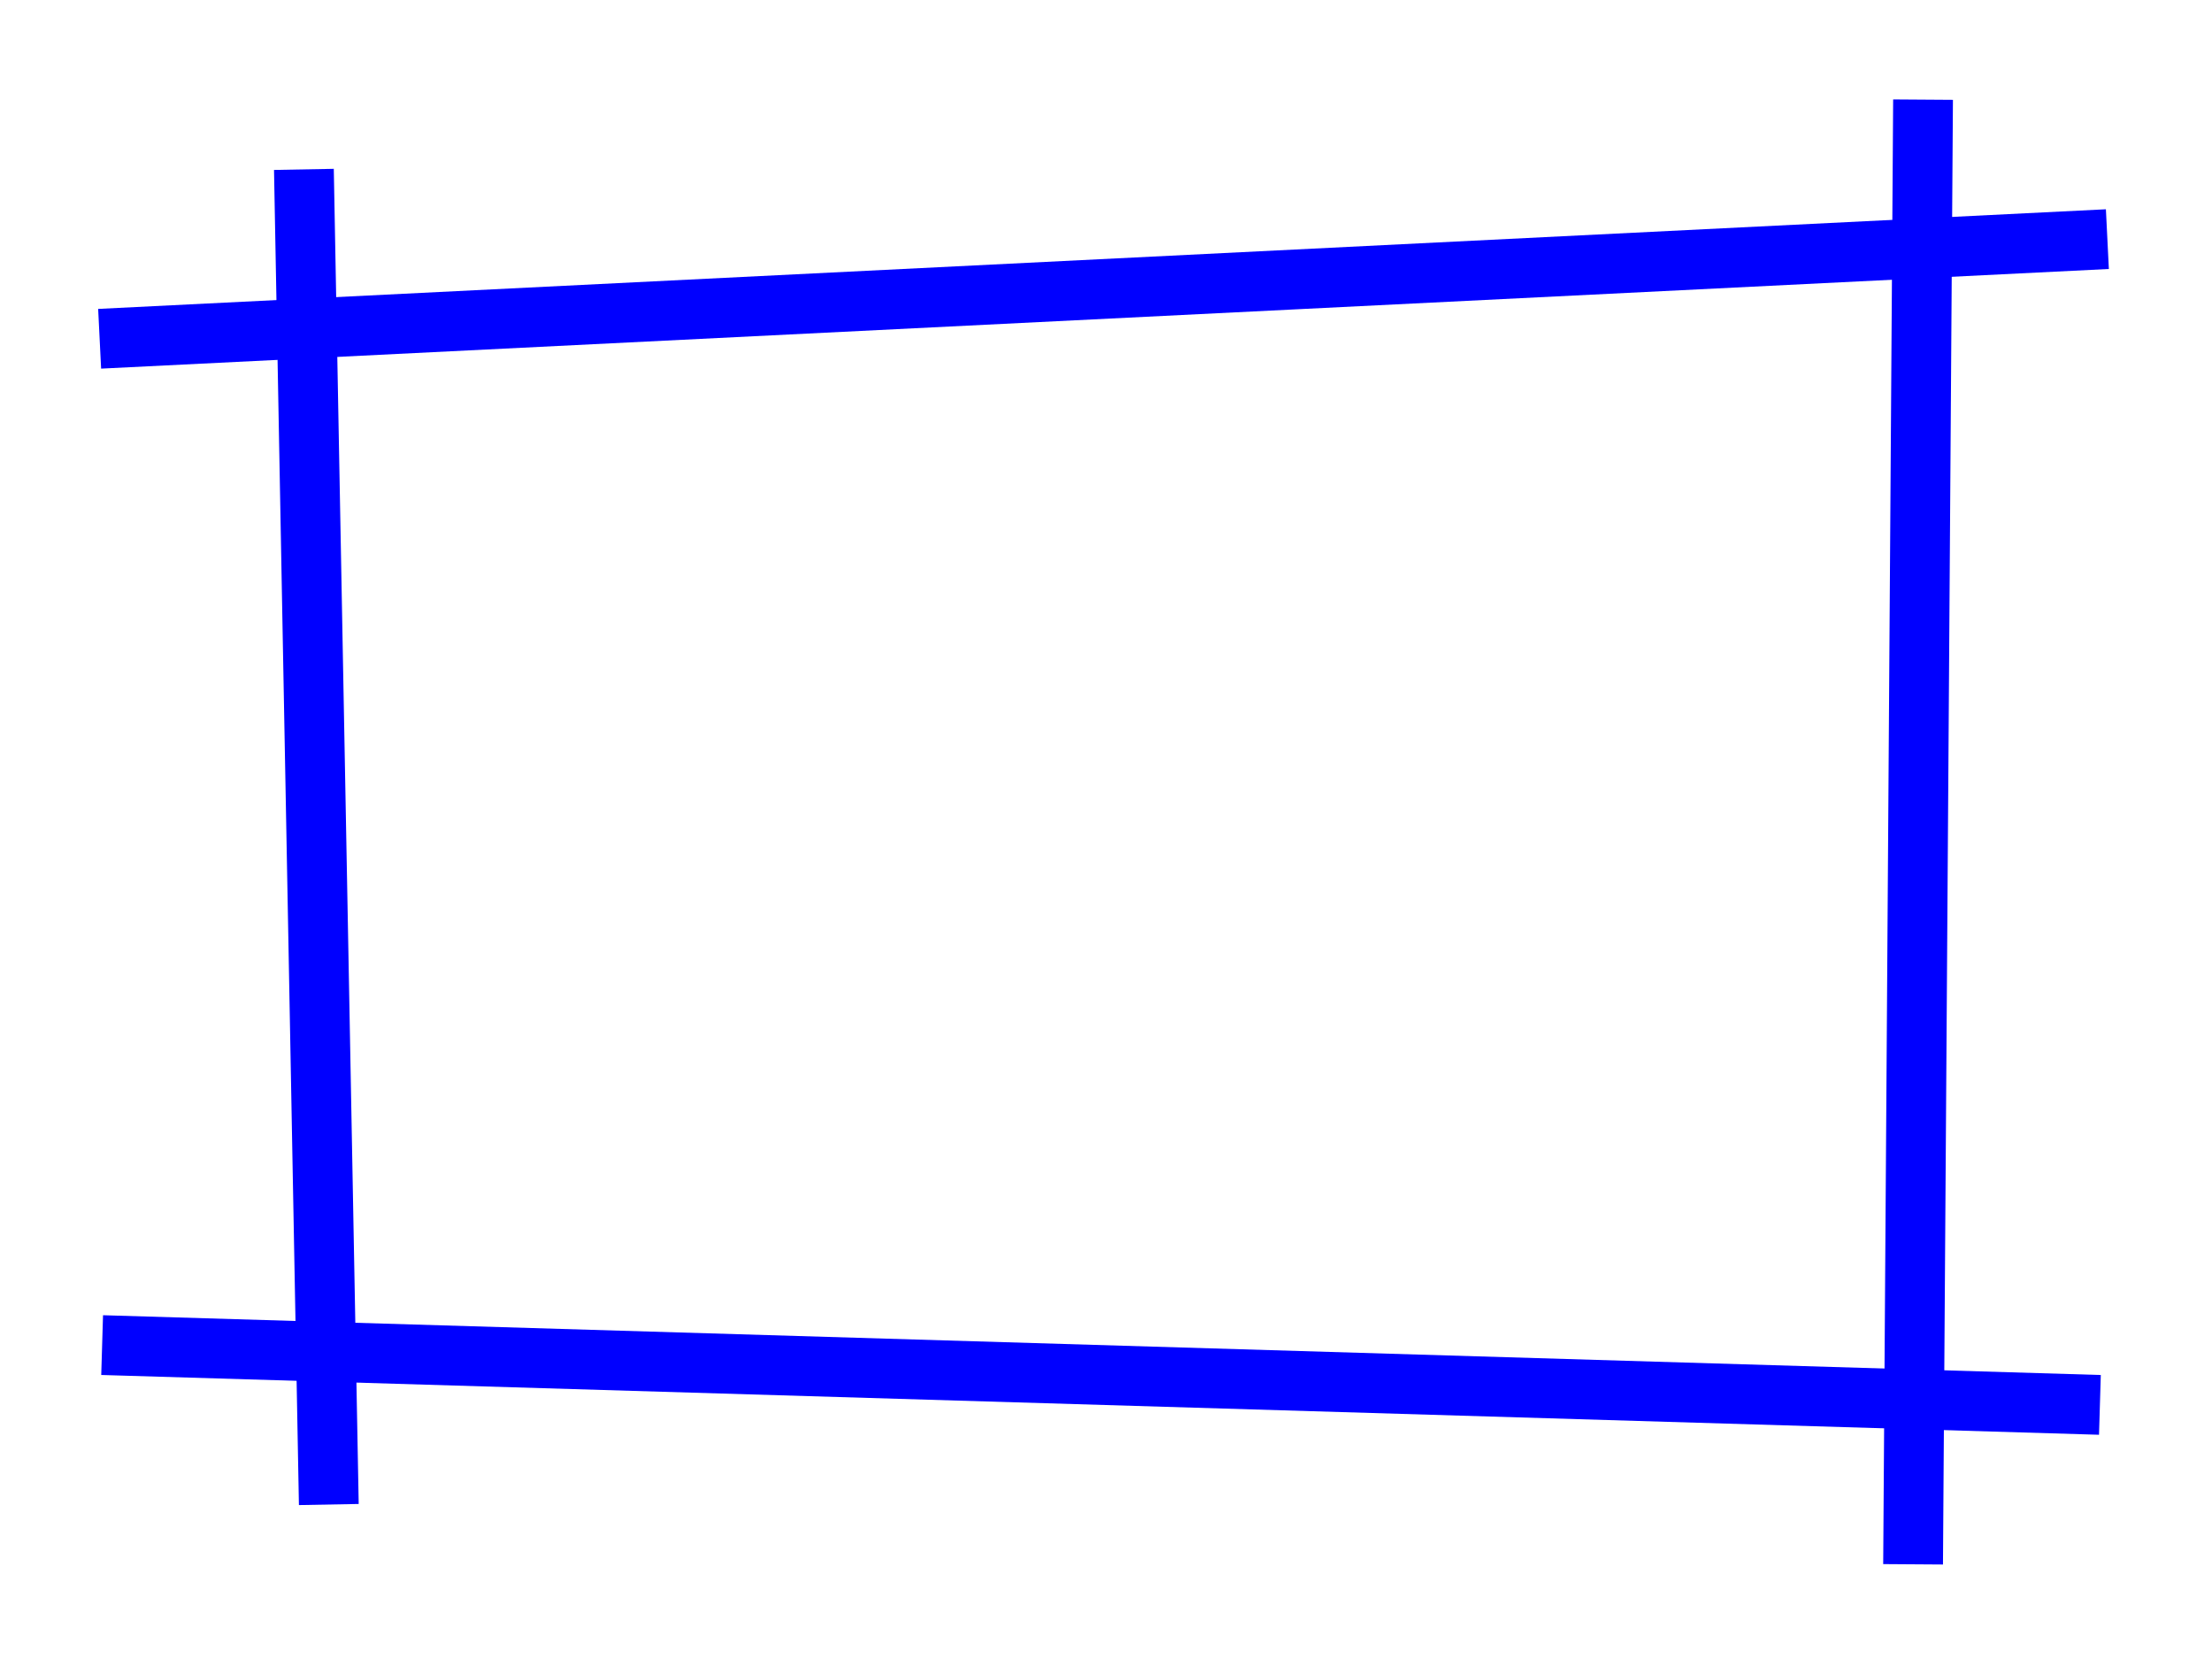 <?xml version="1.0" encoding="UTF-8"?>
<!DOCTYPE svg PUBLIC "-//W3C//DTD SVG 20010904//EN"
 "http://www.w3.org/TR/2001/REC-SVG-20010904/DTD/svg10.dtd">
<svg width="222px" height="168px">
<polyline points="10 34, 211.5 24"
 style="stroke-width:6;stroke:rgb(0,0,255);fill:none;" />
<polyline points="193 10, 192 157"
 style="stroke-width:6;stroke:rgb(0,0,255);fill:none;" />
<polyline points="210.75 141, 10.25 135"
 style="stroke-width:6;stroke:rgb(0,0,255);fill:none;" />
<polyline points="30.5 17, 33 151"
 style="stroke-width:6;stroke:rgb(0,0,255);fill:none;" />
<g id="appdata_0_0_0_0_0" />
</svg>

